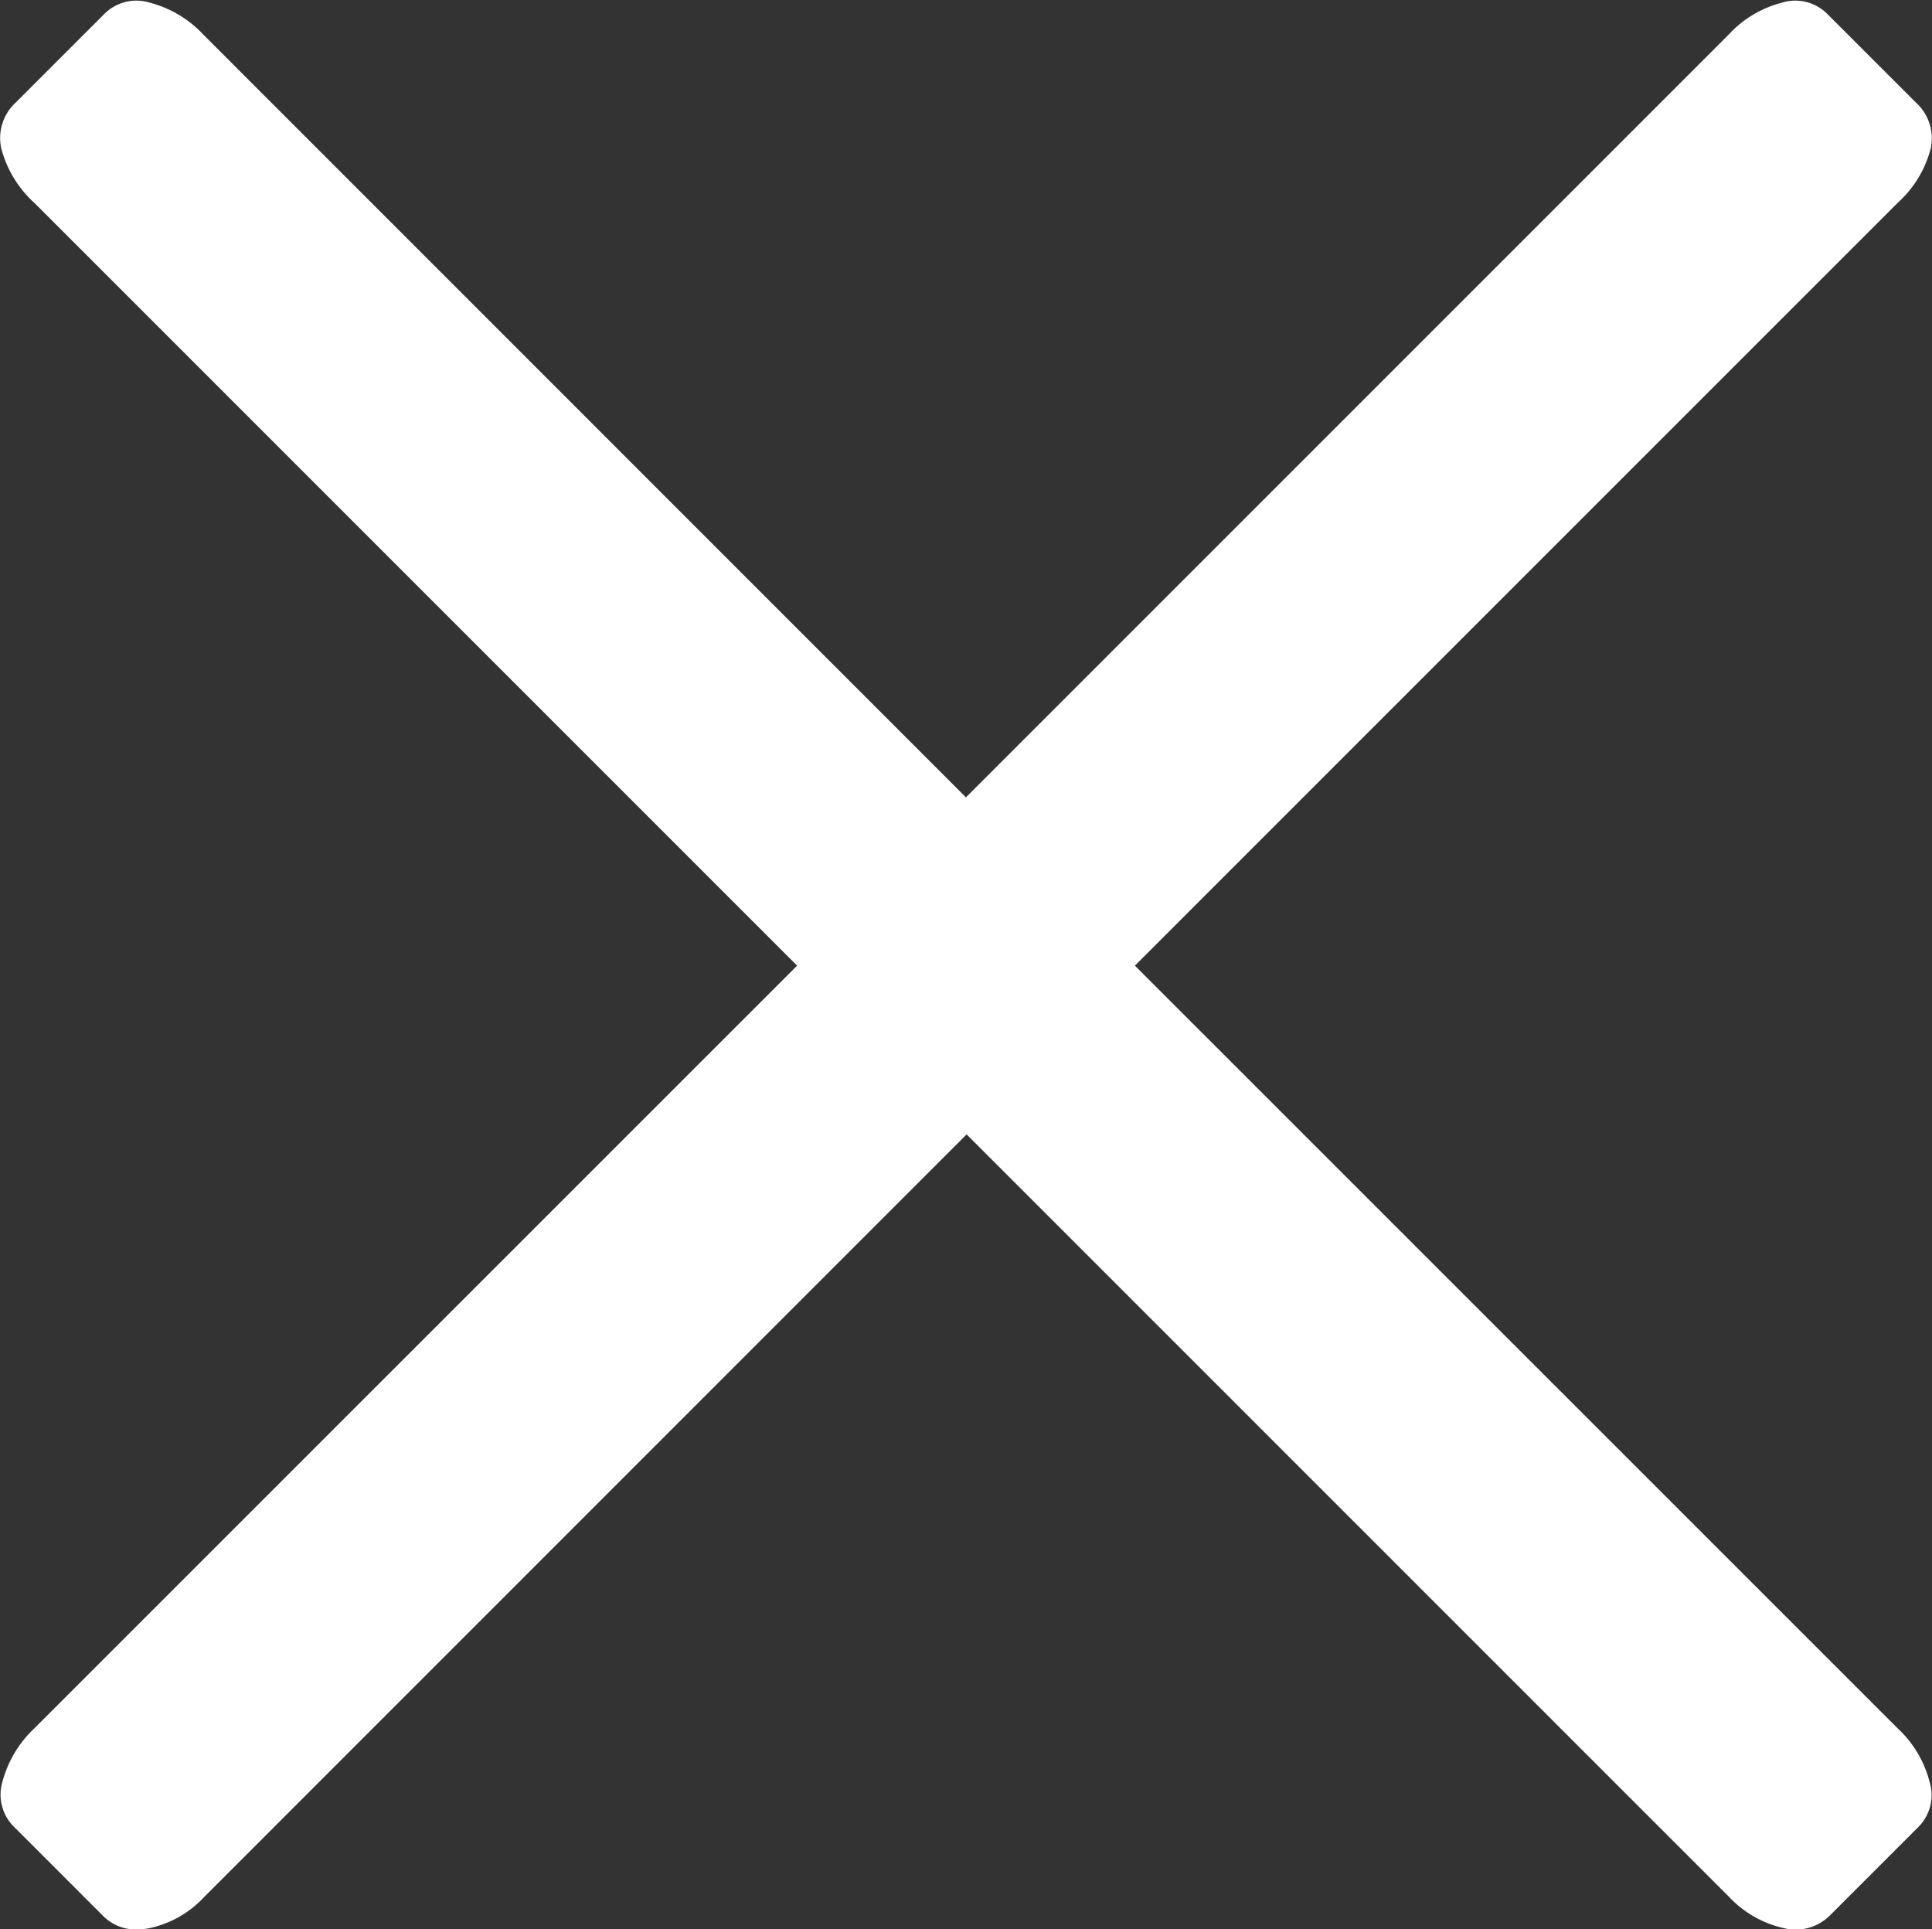 <svg height="17.402" viewBox="0 0 17.427 17.402" width="17.427" xmlns="http://www.w3.org/2000/svg"><rect x="0" y="0" width="17.427" height="17.402" fill="#333333" stroke="none"/><path d="m-7407.845-10737.488-.8-.8a.407.407 0 0 1 -.105-.407 1.023 1.023 0 0 1 .289-.483l6.879-6.878-6.879-6.879a1.009 1.009 0 0 1 -.3-.494.435.435 0 0 1 .132-.413l.8-.8a.408.408 0 0 1 .408-.1 1.008 1.008 0 0 1 .483.288l6.879 6.88 6.88-6.88a.987.987 0 0 1 .48-.288.408.408 0 0 1 .408.1l.8.8a.436.436 0 0 1 .135.413 1 1 0 0 1 -.3.494l-6.879 6.879 6.879 6.878a1 1 0 0 1 .289.483.407.407 0 0 1 -.1.407l-.8.8a.438.438 0 0 1 -.416.113.968.968 0 0 1 -.491-.28l-6.879-6.879-6.878 6.879a.941.941 0 0 1 -.491.28.583.583 0 0 1 -.113.012.412.412 0 0 1 -.31-.125z" fill="#fff" transform="translate(7408.772 10754.766)"/></svg>